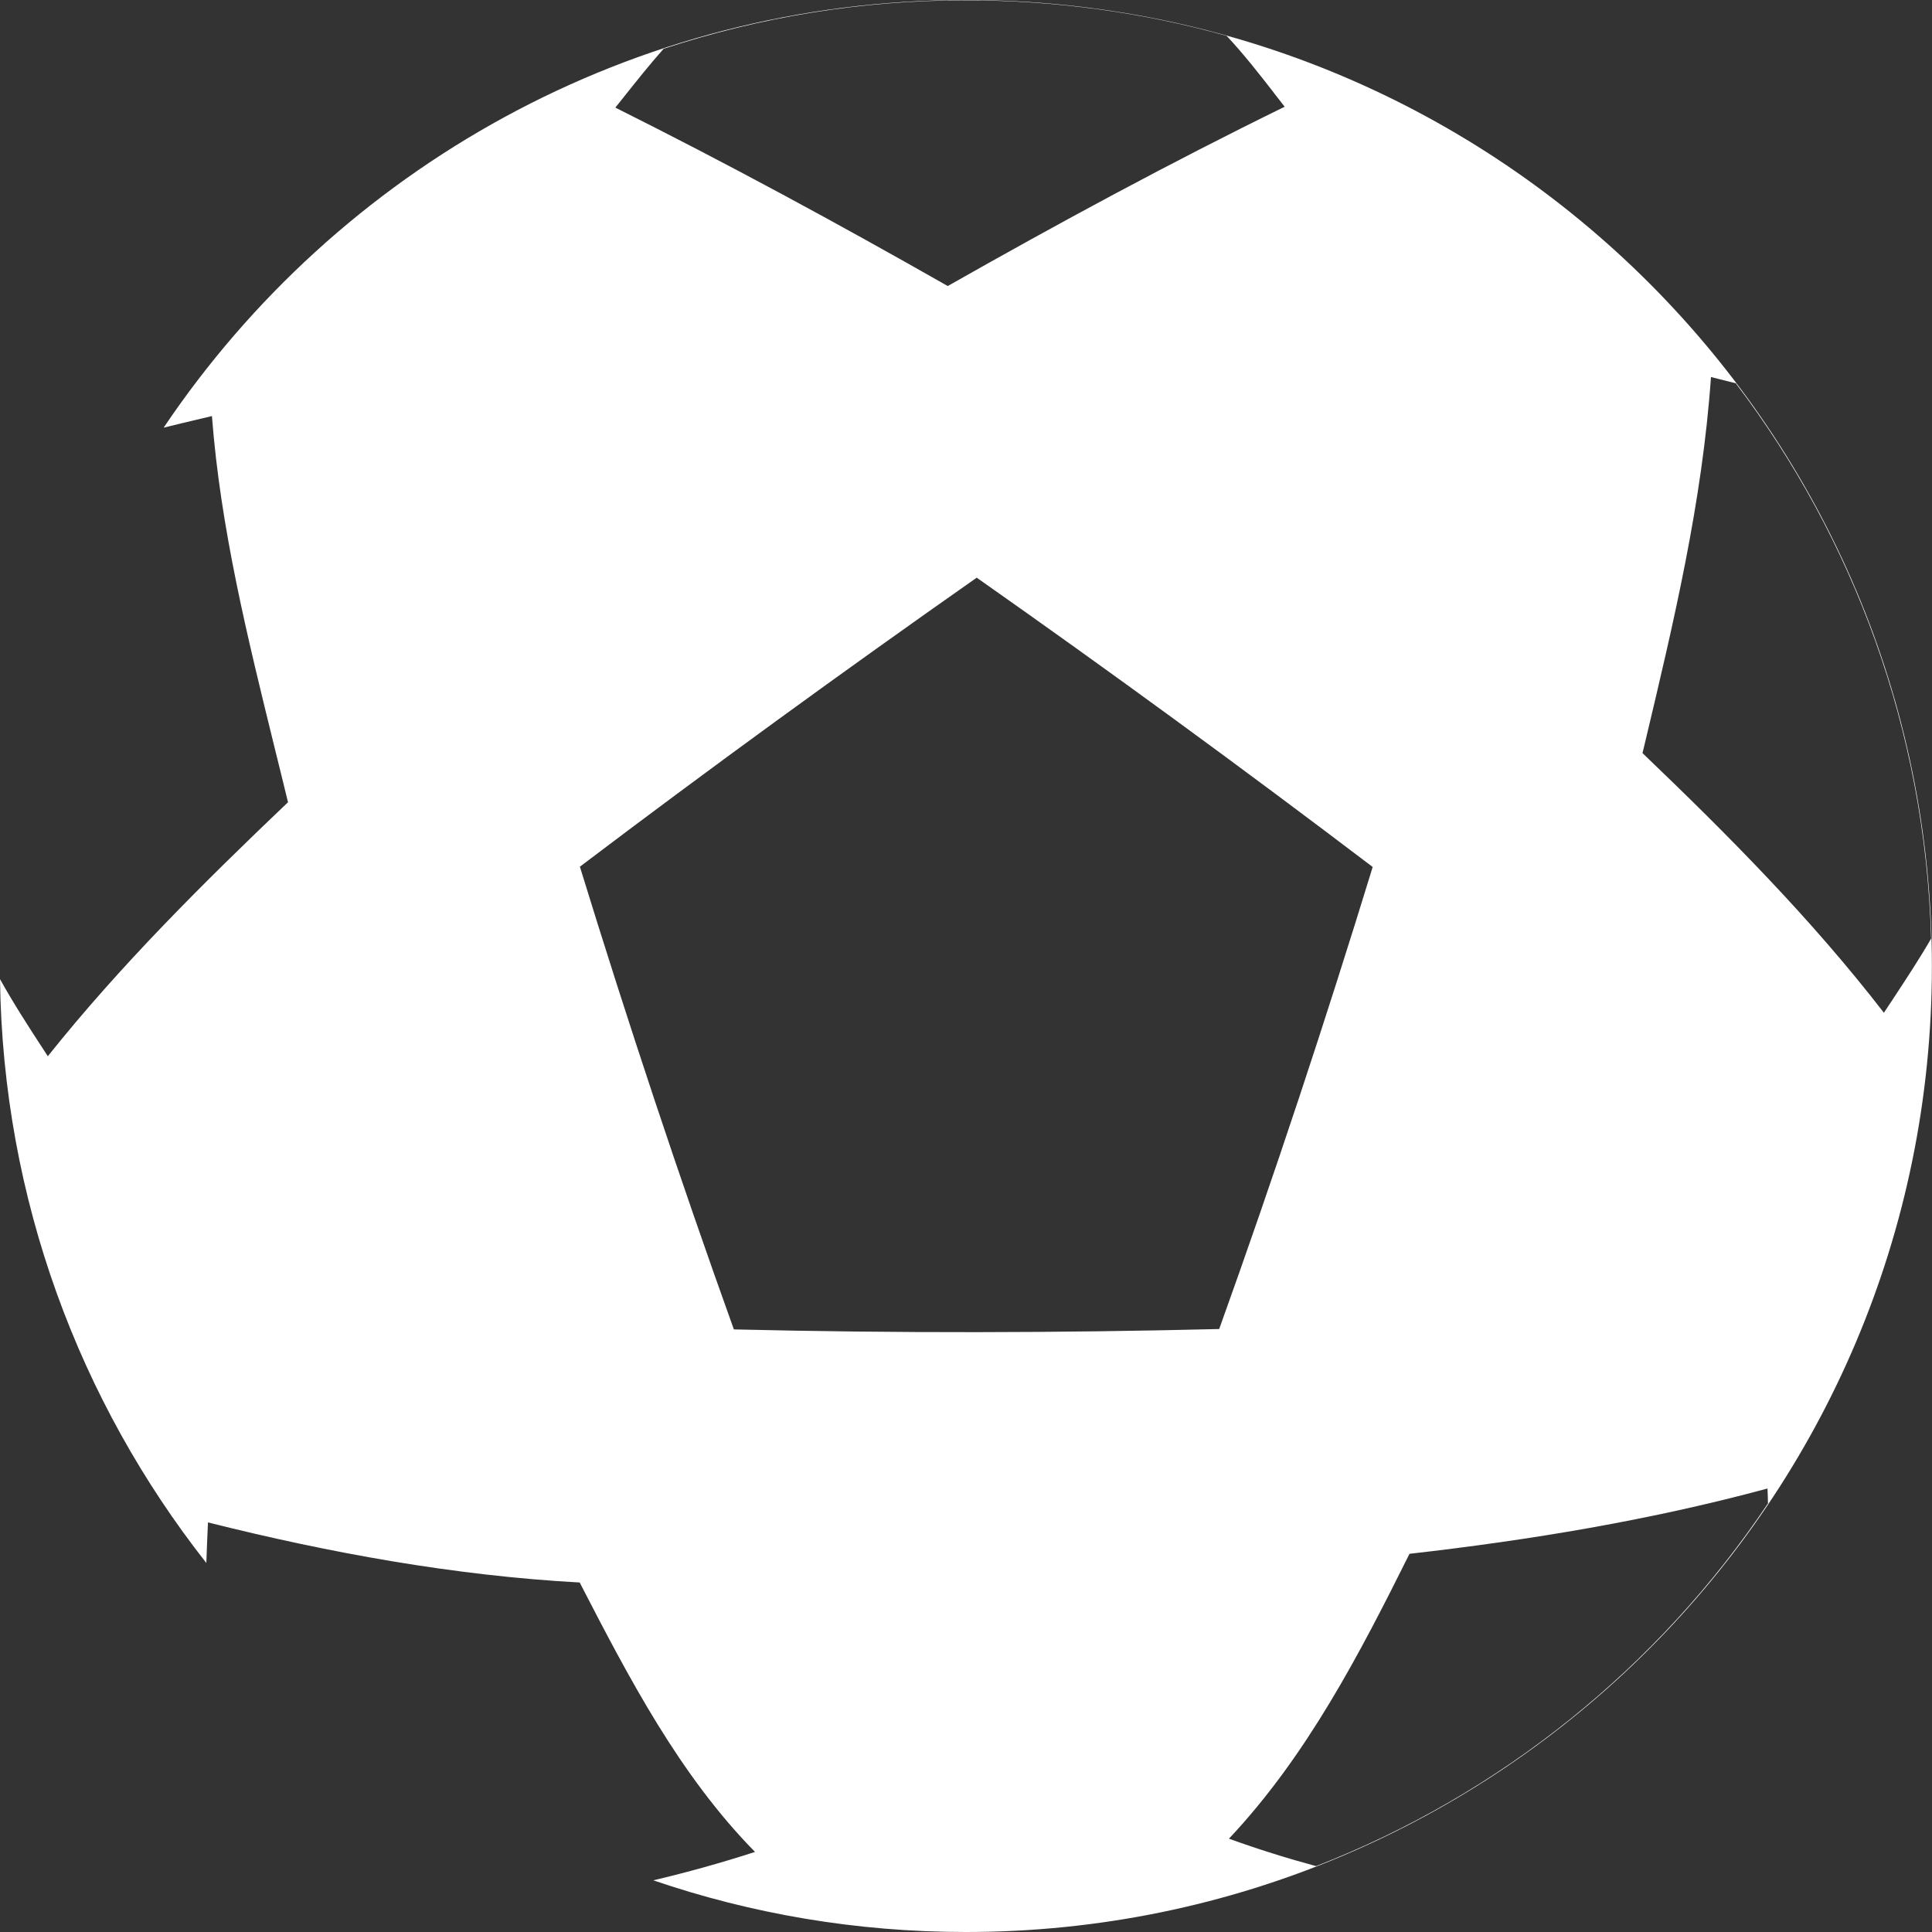 <svg width="20" height="20" viewBox="0 0 20 20" fill="none" xmlns="http://www.w3.org/2000/svg">
<rect x="0" y="0" width="20" height="20" fill="#333333" stroke="none"/>
<g clip-path="url(#clip0_63466_117558)">
<g clip-path="url(#clip1_63466_117558)">
<path fill-rule="evenodd" clip-rule="evenodd" d="M19.999 10C19.999 4.476 15.523 0 9.999 0C6.539 0 3.49 1.757 1.694 4.427C1.823 4.395 1.951 4.365 2.076 4.335L2.077 4.335L2.194 4.307C2.282 5.465 2.561 6.594 2.838 7.721C2.886 7.916 2.935 8.112 2.982 8.307H2.979C2.106 9.139 1.248 9.99 0.495 10.934L0.452 10.868C0.298 10.632 0.141 10.389 0 10.136C0.03 12.416 0.824 14.512 2.136 16.18C2.141 16.039 2.146 15.9 2.153 15.76C3.413 16.076 4.705 16.311 6.001 16.382C6.507 17.363 7.034 18.376 7.816 19.171C7.461 19.286 7.114 19.382 6.763 19.465C7.778 19.812 8.867 20 9.999 20C15.523 20 19.999 15.524 19.999 10ZM2.153 15.76L2.151 15.759L2.153 15.757L2.153 15.76ZM1.07 5.492C0.461 6.696 0.088 8.041 0.013 9.464C0.088 8.041 0.461 6.696 1.07 5.492ZM6.873 0.501C6.724 0.669 6.584 0.845 6.453 1.01L6.37 1.114C7.535 1.696 8.678 2.316 9.811 2.961C10.957 2.311 12.117 1.683 13.299 1.105C13.263 1.059 13.227 1.012 13.189 0.964L13.189 0.964L13.189 0.963L13.189 0.963C13.038 0.769 12.877 0.562 12.698 0.371C11.84 0.131 10.935 0.003 9.998 0.003C8.906 0.003 7.857 0.18 6.873 0.504V0.501ZM17.843 3.936C17.887 3.947 17.93 3.958 17.974 3.969L17.972 3.972C19.188 5.576 19.929 7.56 19.991 9.716C19.87 9.926 19.735 10.13 19.604 10.33C19.57 10.381 19.536 10.433 19.502 10.484C18.752 9.513 17.889 8.644 17.003 7.796L17.026 7.701C17.327 6.437 17.621 5.202 17.712 3.903C17.756 3.914 17.8 3.925 17.843 3.936ZM18.302 15.57C18.302 15.516 18.299 15.463 18.297 15.409C17.085 15.737 15.839 15.943 14.591 16.085C14.073 17.125 13.526 18.18 12.722 19.034C13.026 19.144 13.325 19.237 13.624 19.318C15.54 18.573 17.169 17.253 18.299 15.568L18.302 15.57ZM14.21 8.975C13.717 10.581 13.19 12.175 12.621 13.758H12.623C10.948 13.799 9.273 13.802 7.597 13.762C7.028 12.178 6.498 10.581 6.003 8.972C7.354 7.949 8.723 6.954 10.111 5.98C11.497 6.954 12.863 7.952 14.21 8.975Z" fill="white"/>
</g>
</g>
<defs>
<clipPath id="clip0_63466_117558">
<rect width="20" height="20" fill="white"/>
</clipPath>
<clipPath id="clip1_63466_117558">
<rect width="20" height="20" fill="white"/>
</clipPath>
</defs>
</svg>

